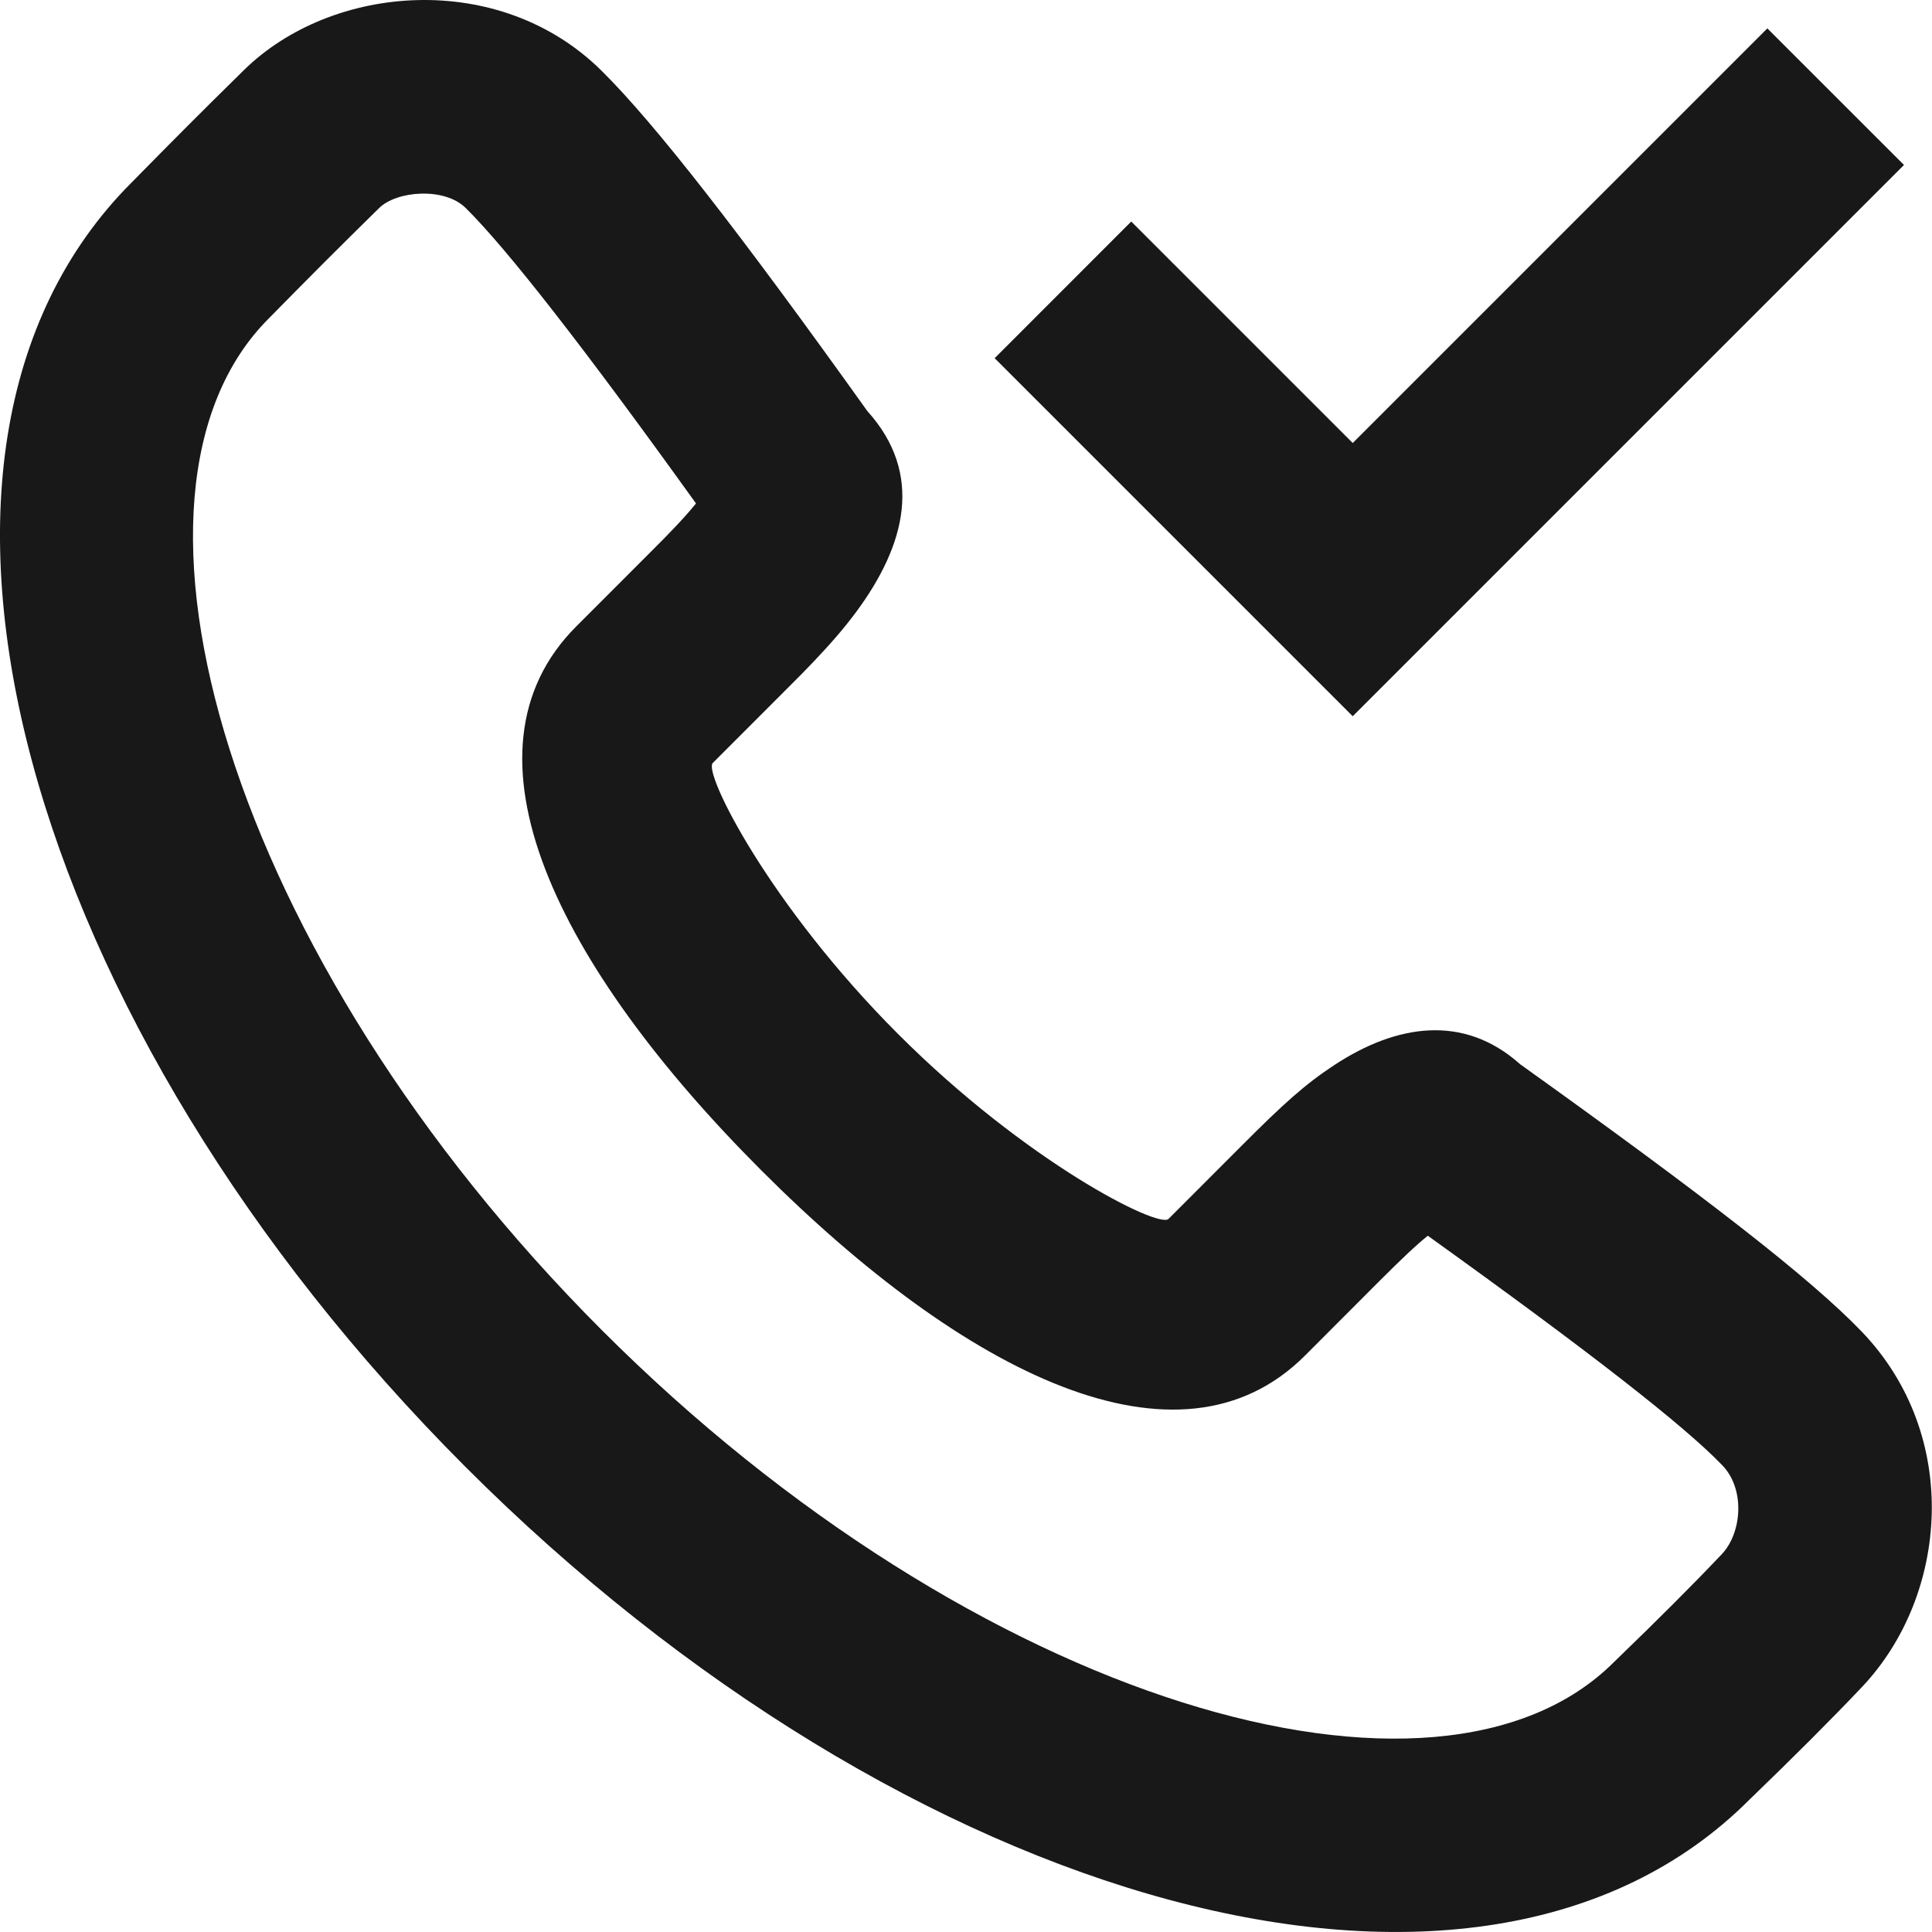 <?xml version="1.0" encoding="UTF-8"?> <svg xmlns="http://www.w3.org/2000/svg" width="36" height="36" viewBox="0 0 36 36" fill="none"> <path fill-rule="evenodd" clip-rule="evenodd" d="M16.161 7.659C17.216 8.828 16.881 10.152 15.949 11.409C15.728 11.707 15.473 12 15.165 12.324C15.018 12.479 14.902 12.596 14.661 12.837C14.114 13.385 13.654 13.845 13.281 14.218C13.101 14.399 14.335 16.865 16.73 19.263C19.125 21.66 21.591 22.895 21.773 22.713L23.152 21.333C23.911 20.573 24.314 20.206 24.866 19.844C26.015 19.09 27.268 18.885 28.325 19.83C31.776 22.299 33.729 23.814 34.686 24.808C36.552 26.747 36.307 29.731 34.696 31.434C34.138 32.024 33.429 32.733 32.593 33.539C27.533 38.602 16.853 35.521 8.668 27.328C0.482 19.134 -2.598 8.453 2.452 3.401C3.359 2.48 3.657 2.181 4.54 1.311C6.184 -0.308 9.306 -0.562 11.204 1.313C12.203 2.299 13.794 4.347 16.161 7.659ZM25.696 23.878L24.317 25.259C21.972 27.605 17.979 25.605 14.186 21.808C10.39 18.009 8.393 14.017 10.738 11.672C11.111 11.3 11.57 10.84 12.117 10.292C12.338 10.072 12.438 9.969 12.559 9.842C12.725 9.668 12.86 9.516 12.969 9.381C10.871 6.46 9.445 4.634 8.677 3.875C8.28 3.483 7.391 3.555 7.065 3.876C6.194 4.734 5.908 5.02 5.005 5.937C1.758 9.186 4.244 17.808 11.213 24.784C18.18 31.757 26.8 34.245 30.073 30.971C30.896 30.177 31.567 29.505 32.084 28.959C32.457 28.565 32.524 27.751 32.094 27.305C31.379 26.561 29.628 25.196 26.605 23.026C26.385 23.203 26.114 23.46 25.696 23.878ZM32.932 0.529L25.206 8.255L21.079 4.128L18.534 6.674L25.206 13.346L35.478 3.074L32.932 0.529Z" fill="#181818"></path> </svg> 